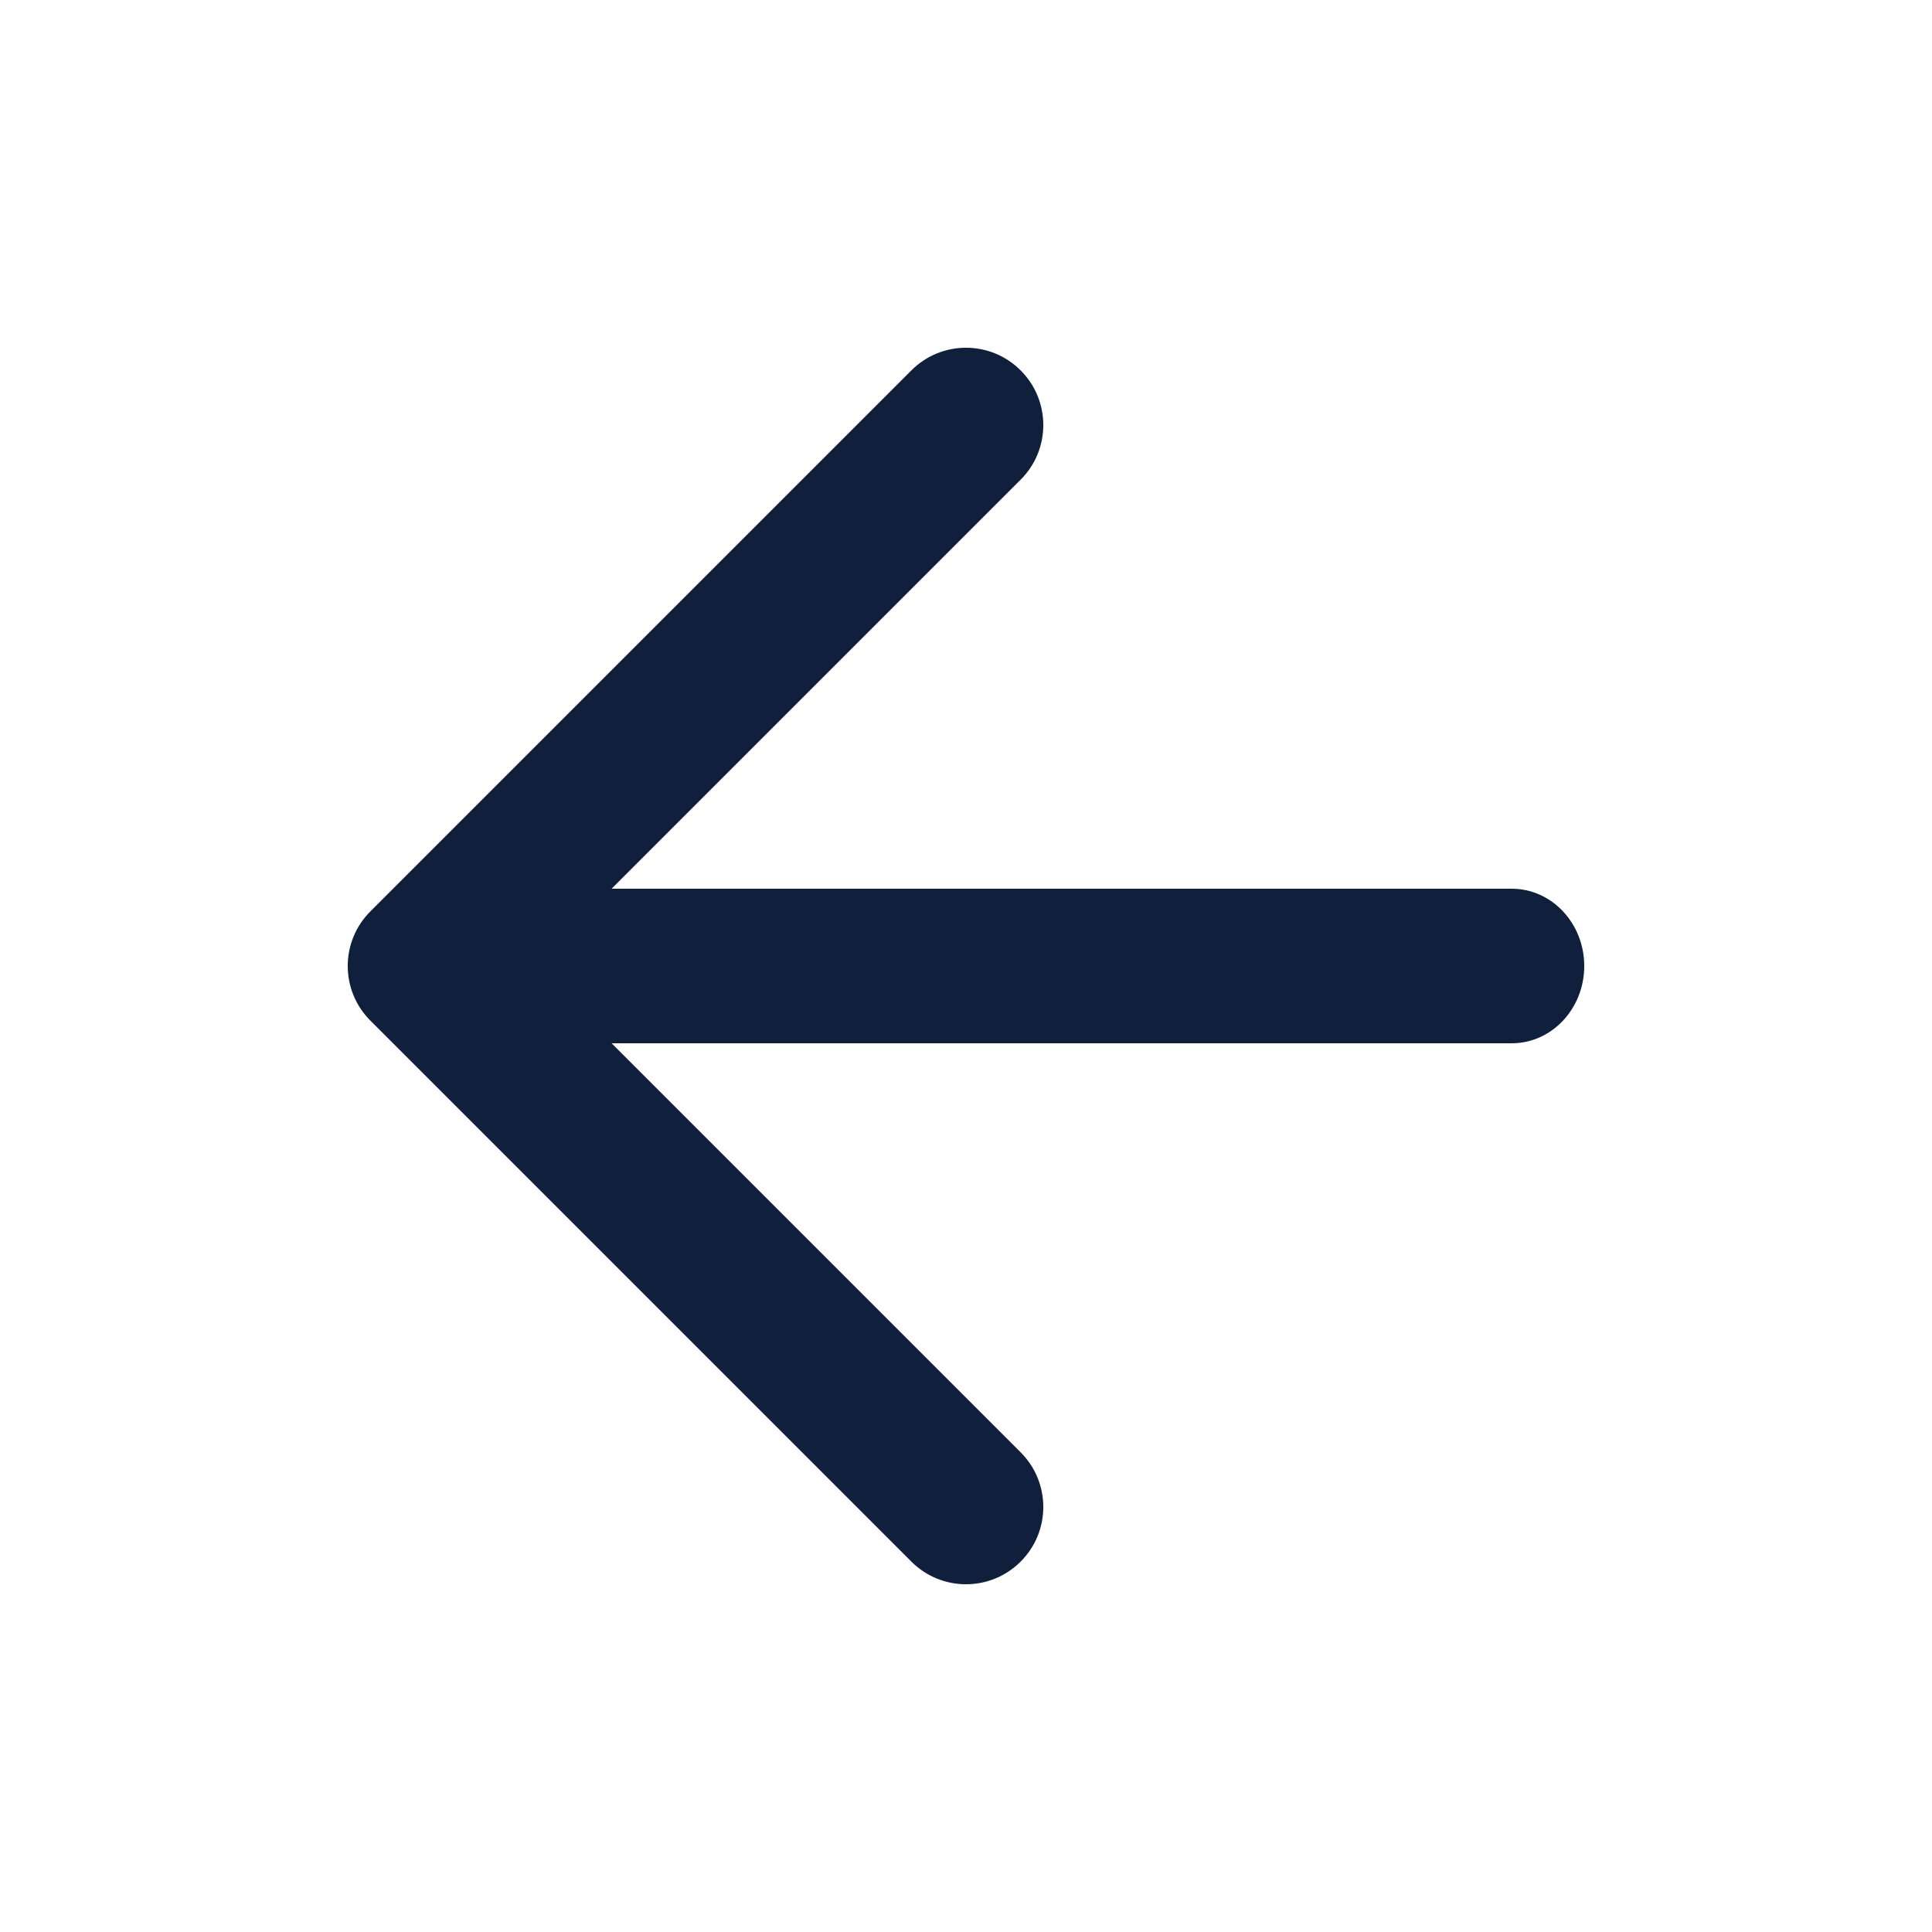 <svg width="25" height="25" viewBox="0 0 25 25" fill="none" xmlns="http://www.w3.org/2000/svg">
<path fill-rule="evenodd" clip-rule="evenodd" d="M5.5 12.5C5.5 11.948 5.92 11.5 6.438 11.5H19.562C20.08 11.5 20.5 11.948 20.5 12.5C20.5 13.052 20.08 13.5 19.562 13.5H6.438C5.92 13.5 5.5 13.052 5.5 12.5Z" fill="#101F3B"/>
<path fill-rule="evenodd" clip-rule="evenodd" d="M13.207 4.793C13.598 5.183 13.598 5.817 13.207 6.207L6.914 12.5L13.207 18.793C13.598 19.183 13.598 19.817 13.207 20.207C12.817 20.598 12.183 20.598 11.793 20.207L4.793 13.207C4.402 12.817 4.402 12.183 4.793 11.793L11.793 4.793C12.183 4.402 12.817 4.402 13.207 4.793Z" fill="#101F3B"/>
</svg>
